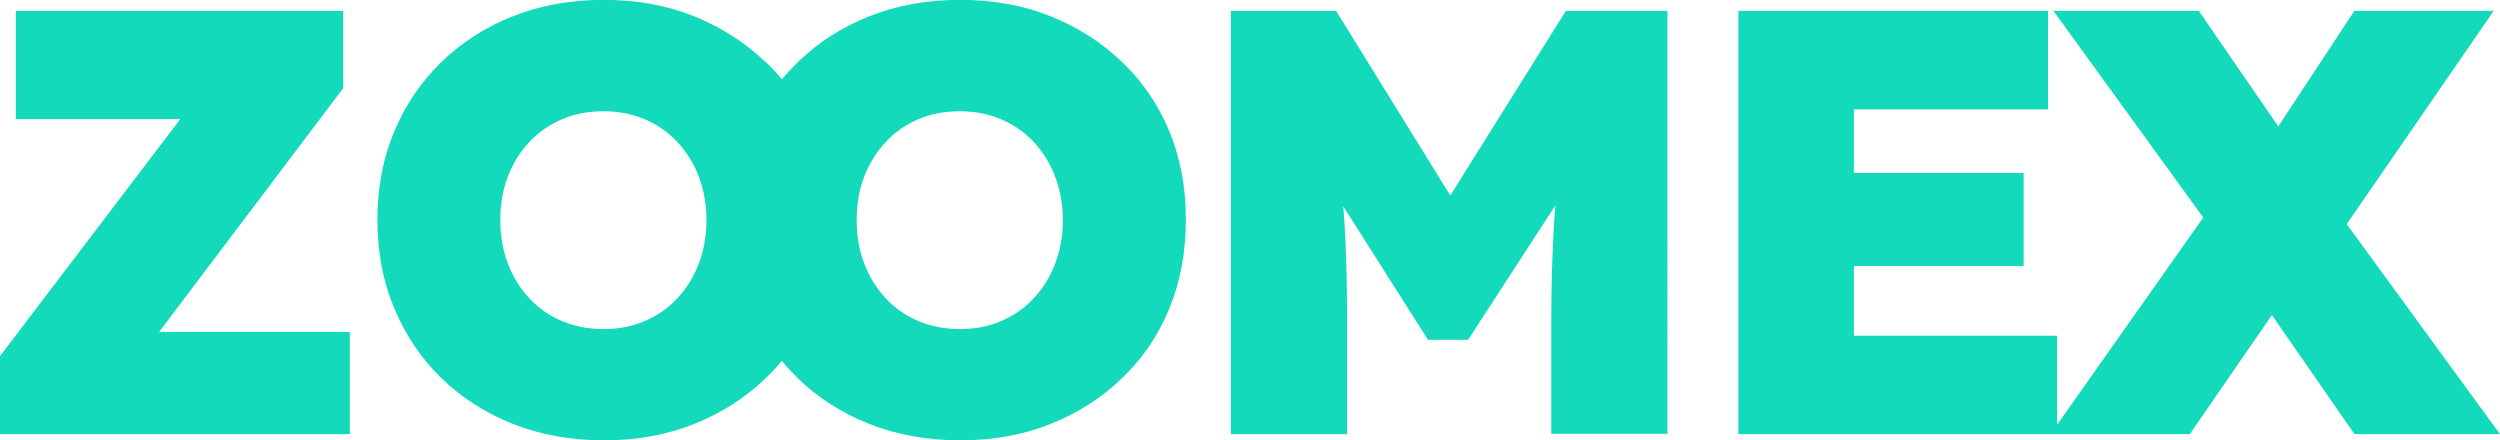 <?xml version="1.0" encoding="UTF-8"?><svg id="_レイヤー_2" xmlns="http://www.w3.org/2000/svg" viewBox="0 0 191.23 33.67"><defs><style>.cls-1{fill-rule:evenodd;}.cls-1,.cls-2{fill:#12dabb;stroke-width:0px;}</style></defs><g id="_レイヤー_1-2"><path class="cls-1" d="m58.57,4.76c-1.57-1.51-3.4-2.68-5.49-3.52-2.09-.84-4.39-1.25-6.9-1.25s-4.82.41-6.94,1.25c-2.11.83-3.94,2.01-5.49,3.52-1.55,1.51-2.76,3.29-3.6,5.32-.86,2.03-1.28,4.29-1.28,6.75s.42,4.68,1.28,6.73c.85,2.05,2.05,3.84,3.6,5.35,1.55,1.51,3.38,2.68,5.49,3.52,2.11.83,4.42,1.25,6.94,1.25s4.82-.41,6.91-1.25c2.1-.83,3.93-2.01,5.5-3.52.43-.42.84-.85,1.21-1.31.38.46.78.89,1.2,1.31,1.55,1.51,3.38,2.68,5.5,3.52,2.11.83,4.42,1.25,6.94,1.25s4.82-.41,6.91-1.25c2.1-.83,3.93-2.01,5.5-3.52,1.57-1.51,2.77-3.29,3.61-5.35.84-2.05,1.25-4.31,1.25-6.78s-.42-4.67-1.25-6.71c-.84-2.02-2.04-3.8-3.61-5.31-1.57-1.51-3.4-2.68-5.5-3.52-2.09-.84-4.39-1.25-6.9-1.25s-4.83.41-6.94,1.25c-2.11.83-3.94,2.01-5.49,3.52-.43.42-.83.85-1.21,1.31-.38-.46-.78-.9-1.22-1.31Zm-5.12,15.41c-.39,1.02-.94,1.9-1.65,2.66-.71.76-1.55,1.33-2.51,1.74-.96.41-2,.6-3.12.6s-2.2-.2-3.16-.6c-.96-.4-1.8-.98-2.51-1.74-.71-.76-1.26-1.64-1.65-2.66-.39-1.02-.58-2.13-.58-3.33s.19-2.35.58-3.35c.39-1,.94-1.88,1.65-2.64.71-.76,1.55-1.33,2.51-1.74.96-.41,2.02-.6,3.16-.6s2.15.2,3.12.6c.96.4,1.8.98,2.51,1.74.71.76,1.27,1.64,1.65,2.66.39,1.02.59,2.13.59,3.33s-.2,2.31-.59,3.33Zm25.61,2.66c.71-.76,1.26-1.64,1.65-2.66.39-1.02.59-2.13.59-3.33s-.2-2.31-.59-3.33c-.39-1.02-.94-1.9-1.65-2.66-.71-.76-1.55-1.33-2.51-1.74-.97-.4-2-.6-3.12-.6s-2.21.19-3.16.6c-.96.4-1.8.98-2.51,1.74-.71.76-1.26,1.64-1.65,2.64-.39,1-.58,2.12-.58,3.35s.19,2.31.58,3.33c.39,1.02.94,1.9,1.65,2.66.71.76,1.55,1.33,2.51,1.74.96.4,2.02.6,3.16.6s2.16-.19,3.12-.6c.96-.4,1.8-.98,2.51-1.74Z"/><path class="cls-2" d="m26.25,6.75V.83H1.21v8.28h12.58L0,27.24v5.97h26.76v-7.82h-14.59L26.25,6.75Z"/><path class="cls-2" d="m110.94,14.96L102.2.83h-8.05v32.38h8.89v-8.65c0-2.99-.07-5.57-.21-7.75l-.04-.49c0-.11-.02-.22-.03-.33v-.19s6.47,10.19,6.47,10.19h3.07l6.68-10.29c-.01.16-.02.31-.04.46-.02.3-.05.59-.07.89-.13,2.22-.21,4.72-.21,7.49v8.64h8.89V.83h-7.77l-8.85,14.13Z"/><path class="cls-2" d="m179.51,17.15l11.72,16.06h-11.13l-6.32-9.11-6.28,9.11h-34.53V.83h23.69v7.54h-14.85v4.86h12.98v7.12h-12.98v5.33h15.54v6.81l11.18-15.85-11.46-15.81h11.12l6.08,8.84,5.82-8.84h10.66l-11.25,16.32Z"/></g></svg>